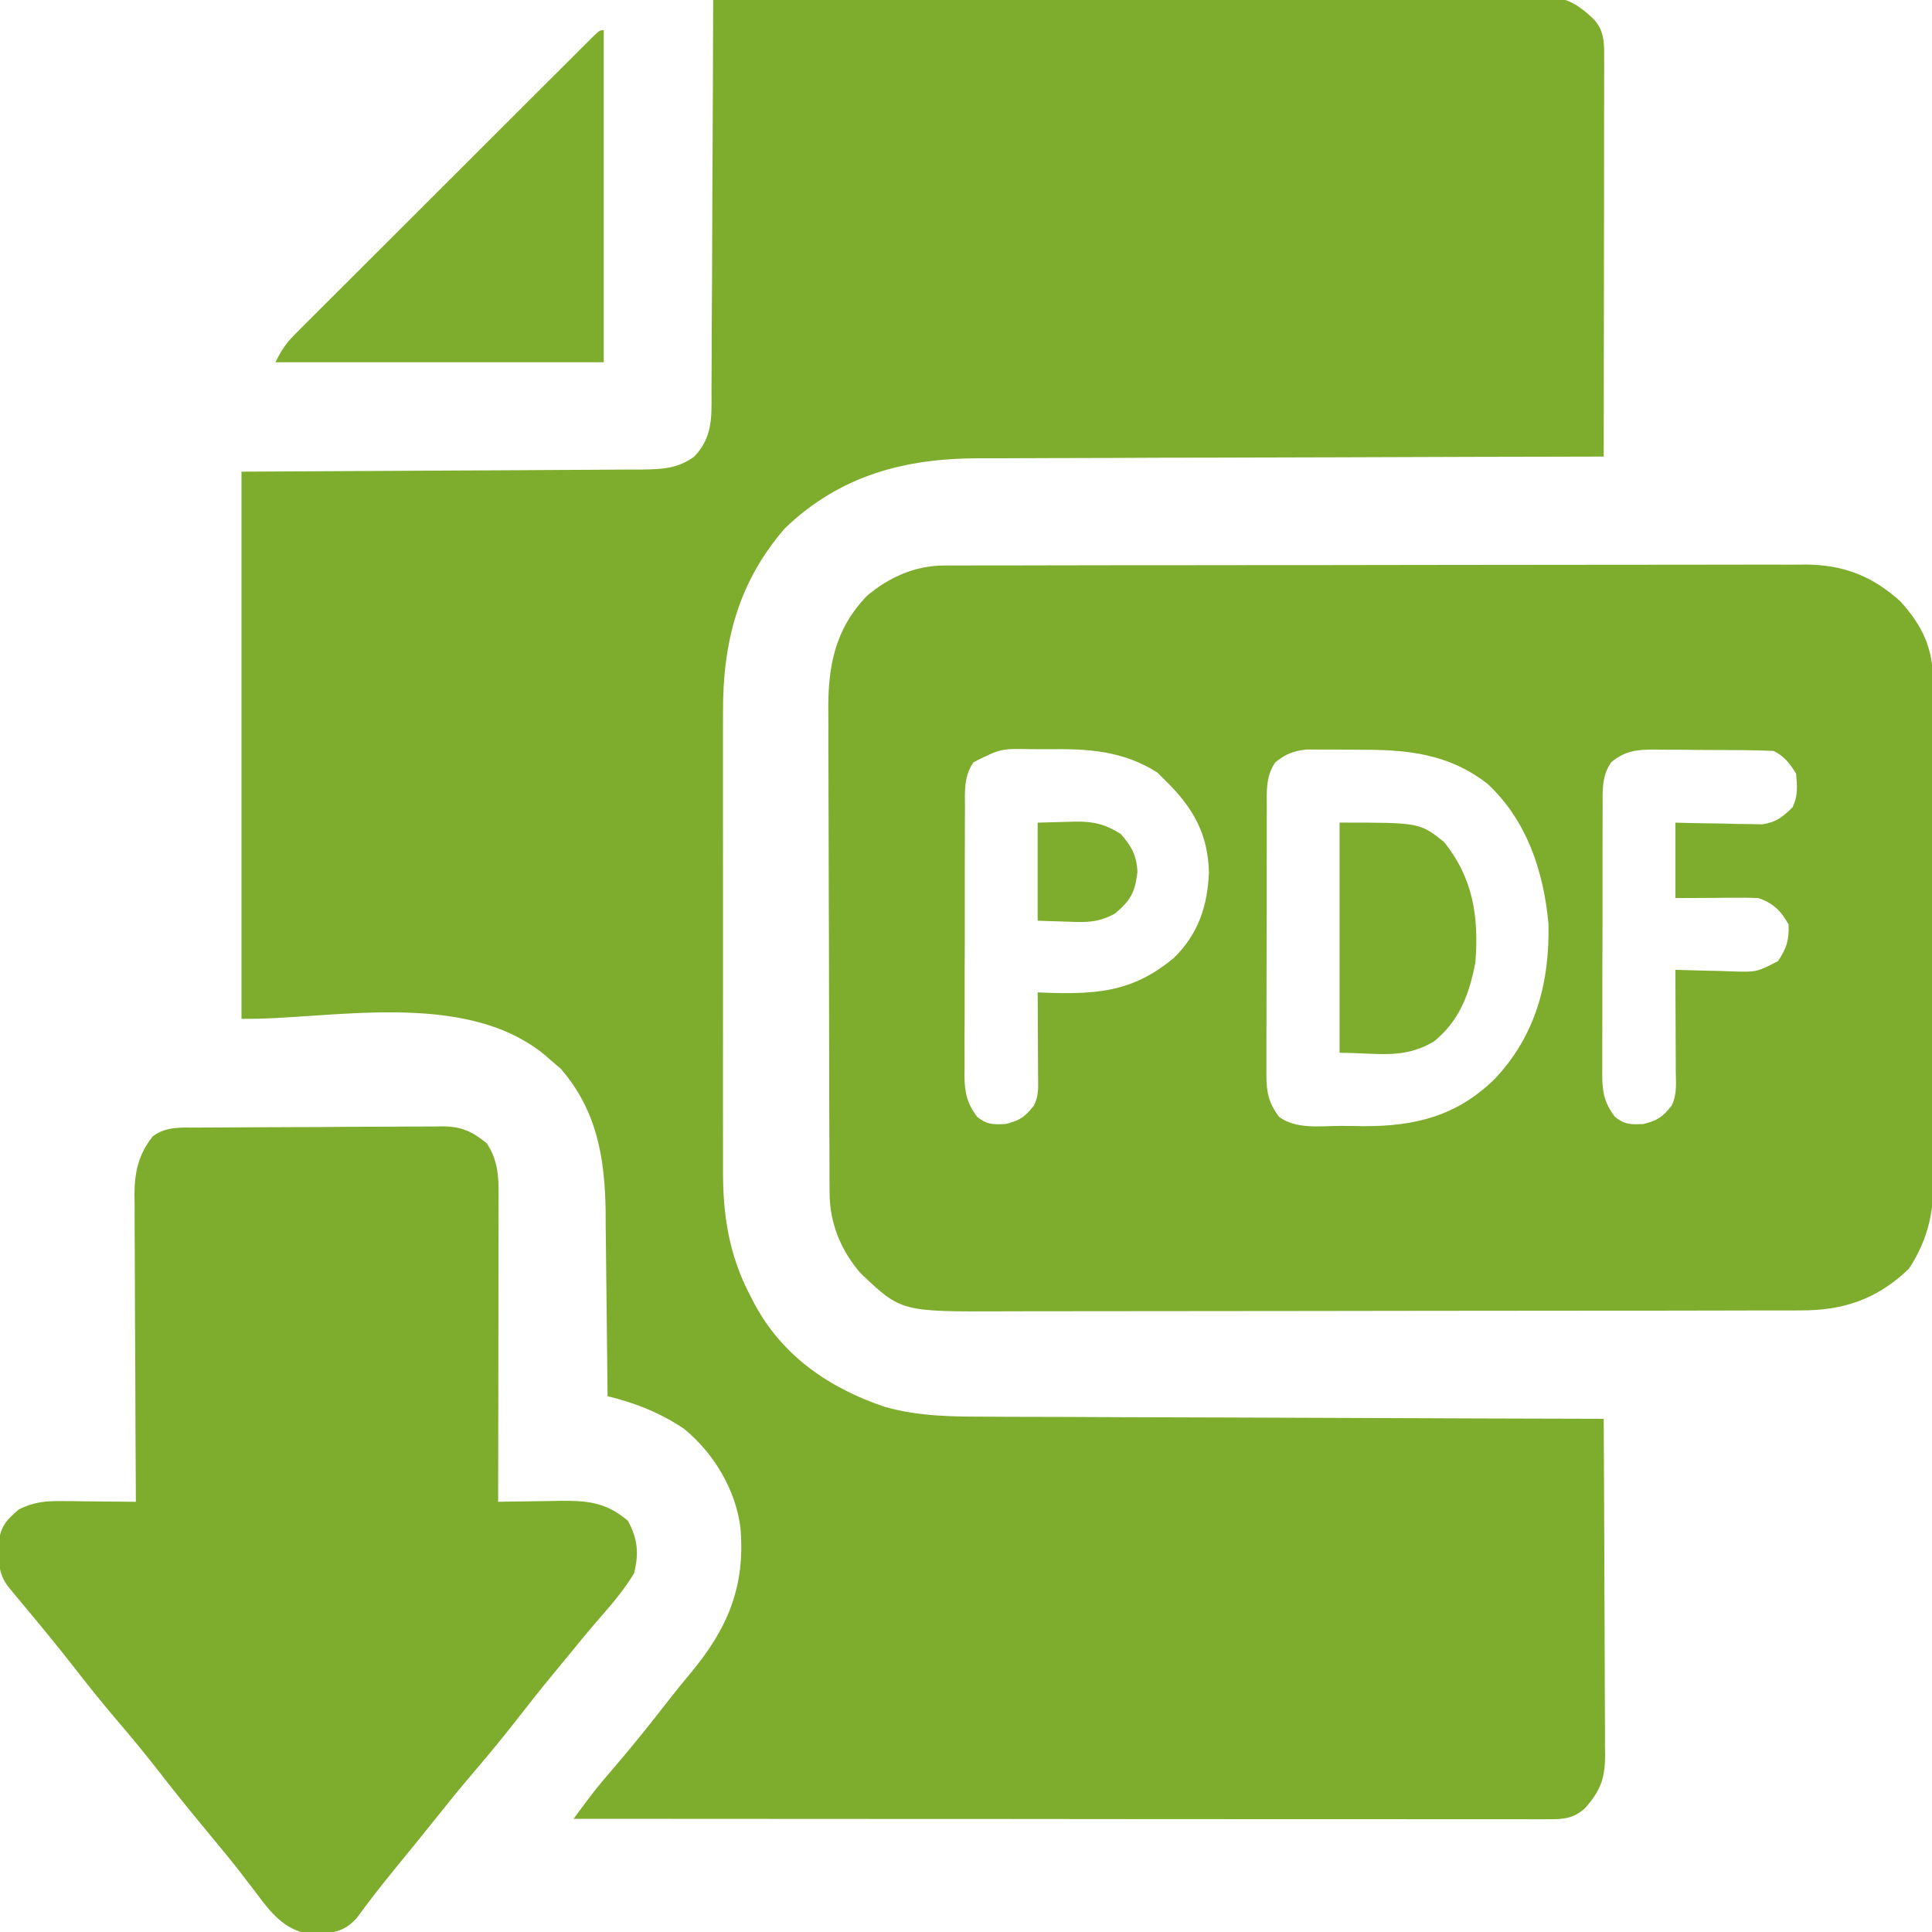 <?xml version="1.0" encoding="UTF-8"?>
<svg xmlns="http://www.w3.org/2000/svg" width="30" height="30" viewBox="0 0 30 30" fill="none">
  <g clip-path="url(#clip0_477_3032)">
    <path d="M11.074 -3.50066e-05C12.761 -0.009 14.447 -0.017 16.134 -0.021C16.333 -0.021 16.532 -0.022 16.731 -0.023C16.771 -0.023 16.811 -0.023 16.851 -0.023C17.493 -0.025 18.135 -0.028 18.776 -0.032C19.435 -0.036 20.094 -0.038 20.753 -0.039C21.122 -0.039 21.492 -0.04 21.862 -0.043C22.21 -0.046 22.558 -0.047 22.907 -0.046C23.035 -0.047 23.162 -0.047 23.29 -0.049C23.465 -0.051 23.639 -0.05 23.814 -0.049C23.864 -0.051 23.915 -0.052 23.966 -0.053C24.321 -0.047 24.499 0.063 24.755 0.305C24.902 0.479 24.91 0.636 24.909 0.854C24.91 0.936 24.91 0.936 24.91 1.021C24.909 1.081 24.909 1.141 24.909 1.203C24.909 1.266 24.909 1.33 24.909 1.395C24.909 1.605 24.909 1.816 24.908 2.026C24.908 2.171 24.908 2.317 24.908 2.462C24.908 2.807 24.907 3.151 24.907 3.495C24.906 3.926 24.905 4.356 24.905 4.786C24.905 5.554 24.904 6.322 24.902 7.09C24.849 7.09 24.795 7.09 24.739 7.09C23.426 7.092 22.113 7.096 20.799 7.101C20.165 7.103 19.529 7.105 18.894 7.106C18.34 7.106 17.787 7.108 17.233 7.111C16.94 7.112 16.647 7.113 16.354 7.113C16.078 7.113 15.801 7.114 15.525 7.116C15.424 7.116 15.323 7.116 15.222 7.116C14.063 7.113 13.049 7.376 12.188 8.203C11.46 9.043 11.222 9.975 11.227 11.065C11.227 11.15 11.227 11.235 11.226 11.32C11.226 11.549 11.226 11.778 11.226 12.006C11.227 12.247 11.226 12.488 11.226 12.728C11.226 13.132 11.226 13.536 11.227 13.94C11.228 14.405 11.228 14.87 11.227 15.336C11.226 15.737 11.226 16.138 11.226 16.539C11.227 16.778 11.227 17.017 11.226 17.256C11.226 17.481 11.226 17.705 11.227 17.93C11.227 18.012 11.227 18.094 11.227 18.176C11.224 18.871 11.322 19.493 11.646 20.112C11.666 20.152 11.687 20.192 11.708 20.233C12.143 21.052 12.872 21.554 13.742 21.847C14.277 21.997 14.8 21.998 15.35 21.998C15.455 21.998 15.559 21.999 15.664 22C15.946 22.001 16.228 22.002 16.51 22.002C16.805 22.003 17.1 22.004 17.396 22.006C17.954 22.008 18.513 22.01 19.071 22.011C19.707 22.013 20.343 22.015 20.979 22.018C22.287 22.024 23.595 22.028 24.902 22.031C24.906 22.76 24.91 23.488 24.912 24.216C24.912 24.555 24.914 24.893 24.916 25.231C24.918 25.557 24.919 25.884 24.919 26.21C24.919 26.334 24.92 26.459 24.921 26.584C24.922 26.758 24.922 26.932 24.922 27.107C24.923 27.184 24.923 27.184 24.924 27.263C24.922 27.62 24.85 27.81 24.609 28.081C24.432 28.237 24.281 28.25 24.054 28.249C24 28.25 23.946 28.25 23.89 28.25C23.831 28.25 23.771 28.249 23.71 28.249C23.647 28.249 23.584 28.249 23.519 28.249C23.307 28.249 23.094 28.249 22.882 28.249C22.73 28.249 22.578 28.249 22.426 28.249C22.099 28.249 21.771 28.249 21.444 28.248C20.971 28.248 20.497 28.248 20.024 28.248C19.255 28.247 18.487 28.247 17.719 28.247C16.973 28.246 16.227 28.246 15.48 28.245C15.434 28.245 15.389 28.245 15.341 28.245C15.111 28.245 14.88 28.245 14.649 28.245C12.735 28.244 10.82 28.244 8.906 28.242C8.962 28.168 9.017 28.093 9.072 28.019C9.119 27.957 9.119 27.957 9.166 27.894C9.292 27.728 9.426 27.572 9.562 27.415C9.845 27.083 10.117 26.744 10.384 26.399C10.494 26.258 10.606 26.12 10.72 25.984C11.299 25.291 11.575 24.639 11.498 23.727C11.425 23.134 11.085 22.565 10.624 22.189C10.268 21.944 9.852 21.78 9.434 21.68C9.433 21.637 9.433 21.595 9.433 21.552C9.429 21.15 9.425 20.749 9.42 20.347C9.417 20.141 9.415 19.934 9.413 19.728C9.411 19.49 9.408 19.251 9.405 19.013C9.405 18.941 9.404 18.868 9.404 18.793C9.39 17.96 9.263 17.239 8.709 16.597C8.658 16.553 8.607 16.51 8.555 16.465C8.522 16.436 8.489 16.407 8.455 16.378C7.195 15.346 5.087 15.841 3.75 15.82C3.75 13.017 3.75 10.213 3.75 7.324C7.068 7.306 7.068 7.306 8.115 7.301C8.425 7.299 8.425 7.299 8.735 7.297C8.873 7.296 9.011 7.295 9.149 7.295C9.358 7.294 9.567 7.293 9.777 7.291C9.869 7.291 9.869 7.291 9.962 7.291C10.275 7.287 10.519 7.28 10.781 7.09C11.069 6.784 11.05 6.477 11.048 6.08C11.049 5.981 11.049 5.981 11.049 5.88C11.051 5.664 11.051 5.447 11.051 5.23C11.052 5.079 11.053 4.929 11.054 4.778C11.057 4.423 11.058 4.067 11.059 3.712C11.059 3.307 11.062 2.902 11.064 2.497C11.069 1.665 11.072 0.832 11.074 -3.50066e-05Z" fill="#7EAC2D"></path>
    <path d="M14.661 8.781C14.71 8.781 14.759 8.781 14.81 8.781C14.863 8.781 14.917 8.781 14.972 8.781C15.03 8.781 15.087 8.78 15.146 8.78C15.338 8.78 15.53 8.78 15.723 8.78C15.861 8.779 15.998 8.779 16.136 8.779C16.55 8.778 16.963 8.778 17.377 8.777C17.572 8.777 17.767 8.777 17.962 8.777C18.61 8.776 19.258 8.775 19.906 8.775C19.948 8.775 19.989 8.775 20.032 8.775C20.073 8.775 20.115 8.775 20.158 8.775C20.242 8.775 20.326 8.775 20.411 8.775C20.452 8.775 20.494 8.775 20.537 8.775C21.214 8.775 21.891 8.774 22.567 8.772C23.263 8.771 23.958 8.77 24.653 8.77C25.043 8.77 25.433 8.77 25.823 8.769C26.191 8.768 26.558 8.768 26.925 8.768C27.059 8.768 27.194 8.768 27.328 8.767C27.512 8.767 27.697 8.767 27.881 8.768C27.96 8.767 27.96 8.767 28.041 8.766C28.625 8.771 29.073 8.944 29.509 9.338C29.848 9.713 30.014 10.058 30.015 10.565C30.016 10.675 30.016 10.675 30.017 10.787C30.017 10.867 30.017 10.947 30.017 11.027C30.017 11.113 30.017 11.198 30.018 11.283C30.019 11.513 30.019 11.744 30.019 11.975C30.019 12.119 30.02 12.263 30.02 12.408C30.021 12.912 30.021 13.416 30.021 13.92C30.021 14.389 30.023 14.857 30.024 15.326C30.026 15.729 30.027 16.133 30.026 16.536C30.026 16.777 30.027 17.017 30.028 17.258C30.029 17.484 30.029 17.711 30.028 17.937C30.028 18.02 30.029 18.102 30.029 18.185C30.034 18.769 29.963 19.21 29.641 19.702C29.148 20.173 28.629 20.35 27.961 20.348C27.903 20.348 27.846 20.348 27.787 20.349C27.594 20.349 27.401 20.349 27.209 20.349C27.071 20.349 26.933 20.35 26.794 20.35C26.419 20.351 26.044 20.352 25.669 20.352C25.434 20.352 25.2 20.352 24.965 20.352C24.189 20.353 23.413 20.354 22.637 20.354C22.596 20.354 22.554 20.354 22.511 20.354C22.448 20.354 22.448 20.354 22.384 20.354C21.706 20.354 21.028 20.355 20.35 20.357C19.653 20.358 18.956 20.359 18.259 20.359C17.868 20.359 17.477 20.359 17.086 20.36C16.718 20.361 16.351 20.361 15.983 20.361C15.848 20.361 15.713 20.361 15.579 20.362C13.99 20.369 13.99 20.369 13.356 19.763C13.053 19.406 12.884 18.992 12.882 18.526C12.881 18.454 12.881 18.383 12.88 18.31C12.88 18.23 12.88 18.151 12.88 18.072C12.88 17.989 12.879 17.906 12.879 17.822C12.878 17.549 12.877 17.275 12.876 17.001C12.876 16.907 12.876 16.813 12.876 16.718C12.874 16.275 12.874 15.831 12.873 15.387C12.873 14.876 12.871 14.365 12.869 13.854C12.867 13.459 12.866 13.063 12.866 12.668C12.866 12.431 12.865 12.196 12.864 11.96C12.862 11.737 12.862 11.515 12.863 11.292C12.863 11.211 12.862 11.13 12.862 11.049C12.855 10.346 12.963 9.774 13.459 9.255C13.801 8.964 14.211 8.782 14.661 8.781ZM15.117 11.836C14.963 12.054 14.983 12.293 14.984 12.55C14.983 12.598 14.983 12.646 14.983 12.695C14.982 12.854 14.982 13.013 14.982 13.172C14.982 13.283 14.982 13.394 14.981 13.504C14.981 13.736 14.981 13.968 14.981 14.2C14.982 14.497 14.981 14.794 14.979 15.091C14.978 15.319 14.978 15.548 14.979 15.776C14.978 15.886 14.978 15.995 14.977 16.105C14.977 16.258 14.977 16.411 14.978 16.564C14.977 16.609 14.977 16.654 14.976 16.701C14.979 16.965 15.014 17.133 15.175 17.344C15.332 17.467 15.412 17.461 15.615 17.454C15.837 17.398 15.915 17.345 16.054 17.168C16.137 17.003 16.119 16.865 16.119 16.68C16.119 16.607 16.118 16.533 16.118 16.457C16.118 16.38 16.117 16.303 16.117 16.223C16.116 16.145 16.116 16.066 16.116 15.988C16.115 15.795 16.114 15.603 16.113 15.41C16.187 15.413 16.26 15.416 16.336 15.418C17.095 15.438 17.621 15.377 18.224 14.878C18.605 14.508 18.751 14.072 18.772 13.546C18.759 12.949 18.524 12.541 18.105 12.129C18.062 12.085 18.018 12.042 17.973 11.997C17.434 11.654 16.893 11.625 16.267 11.634C16.188 11.634 16.108 11.634 16.029 11.633C15.541 11.623 15.541 11.623 15.117 11.836ZM19.804 11.836C19.651 12.055 19.67 12.293 19.671 12.55C19.671 12.598 19.671 12.646 19.67 12.695C19.669 12.854 19.669 13.013 19.67 13.172C19.669 13.283 19.669 13.394 19.669 13.504C19.668 13.736 19.668 13.968 19.669 14.2C19.669 14.497 19.668 14.794 19.667 15.091C19.666 15.319 19.666 15.548 19.666 15.776C19.666 15.886 19.666 15.995 19.665 16.105C19.664 16.258 19.665 16.411 19.665 16.564C19.665 16.609 19.665 16.654 19.664 16.701C19.667 16.965 19.701 17.133 19.863 17.344C20.135 17.541 20.503 17.483 20.824 17.483C20.941 17.483 21.058 17.485 21.175 17.487C21.985 17.49 22.625 17.325 23.208 16.756C23.846 16.083 24.067 15.252 24.044 14.335C23.966 13.521 23.709 12.741 23.098 12.171C22.497 11.703 21.854 11.639 21.119 11.642C20.994 11.642 20.87 11.64 20.746 11.639C20.666 11.639 20.587 11.639 20.507 11.639C20.435 11.639 20.364 11.639 20.29 11.638C20.078 11.662 19.971 11.705 19.804 11.836ZM25.019 11.836C24.866 12.055 24.885 12.293 24.886 12.55C24.886 12.598 24.885 12.646 24.885 12.695C24.884 12.854 24.884 13.013 24.884 13.172C24.884 13.283 24.884 13.394 24.884 13.504C24.883 13.736 24.883 13.968 24.884 14.2C24.884 14.497 24.883 14.794 24.881 15.091C24.881 15.319 24.881 15.548 24.881 15.776C24.881 15.886 24.881 15.995 24.88 16.105C24.879 16.258 24.88 16.411 24.88 16.564C24.88 16.609 24.879 16.654 24.879 16.701C24.881 16.965 24.916 17.133 25.078 17.344C25.235 17.467 25.315 17.461 25.517 17.454C25.74 17.398 25.817 17.345 25.957 17.168C26.047 16.988 26.022 16.8 26.021 16.604C26.021 16.559 26.021 16.515 26.021 16.47C26.02 16.329 26.02 16.188 26.019 16.047C26.019 15.952 26.018 15.857 26.018 15.761C26.017 15.527 26.017 15.293 26.015 15.059C26.056 15.06 26.098 15.062 26.14 15.063C26.327 15.069 26.513 15.073 26.7 15.077C26.765 15.079 26.829 15.082 26.896 15.084C27.278 15.095 27.278 15.095 27.609 14.924C27.744 14.721 27.782 14.599 27.773 14.355C27.659 14.149 27.532 14.021 27.304 13.945C27.205 13.941 27.105 13.939 27.005 13.94C26.919 13.94 26.919 13.94 26.831 13.94C26.741 13.941 26.741 13.941 26.649 13.942C26.588 13.942 26.527 13.942 26.465 13.943C26.315 13.943 26.165 13.944 26.015 13.945C26.015 13.559 26.015 13.172 26.015 12.774C26.175 12.777 26.175 12.777 26.338 12.782C26.478 12.784 26.619 12.786 26.759 12.788C26.829 12.79 26.899 12.792 26.971 12.794C27.039 12.795 27.107 12.796 27.177 12.796C27.27 12.798 27.27 12.798 27.366 12.8C27.581 12.767 27.677 12.689 27.832 12.539C27.923 12.357 27.907 12.212 27.89 12.012C27.785 11.85 27.712 11.746 27.539 11.66C27.376 11.653 27.214 11.649 27.051 11.648C27.002 11.648 26.953 11.648 26.903 11.647C26.8 11.647 26.698 11.646 26.595 11.646C26.438 11.646 26.281 11.644 26.124 11.642C26.024 11.642 25.924 11.641 25.824 11.641C25.777 11.64 25.73 11.639 25.682 11.639C25.414 11.64 25.234 11.658 25.019 11.836Z" fill="#7EAC2D"></path>
    <path d="M3.071 17.509C3.115 17.509 3.159 17.508 3.204 17.508C3.35 17.507 3.496 17.506 3.642 17.506C3.691 17.505 3.741 17.505 3.793 17.505C4.056 17.504 4.32 17.503 4.584 17.502C4.856 17.502 5.128 17.5 5.4 17.497C5.609 17.496 5.819 17.495 6.028 17.495C6.129 17.495 6.229 17.494 6.329 17.493C6.47 17.492 6.61 17.492 6.751 17.492C6.812 17.491 6.812 17.491 6.876 17.49C7.168 17.493 7.334 17.57 7.559 17.754C7.763 18.06 7.743 18.366 7.741 18.724C7.741 18.774 7.741 18.823 7.741 18.875C7.741 19.039 7.741 19.203 7.74 19.366C7.74 19.48 7.74 19.594 7.74 19.708C7.74 20.007 7.739 20.307 7.739 20.606C7.738 20.911 7.738 21.217 7.738 21.523C7.737 22.122 7.736 22.721 7.735 23.32C7.779 23.319 7.823 23.319 7.869 23.317C8.071 23.314 8.273 23.312 8.474 23.309C8.544 23.308 8.614 23.306 8.686 23.305C9.123 23.301 9.405 23.324 9.749 23.613C9.902 23.896 9.925 24.121 9.844 24.434C9.686 24.692 9.498 24.914 9.299 25.14C9.124 25.34 8.958 25.547 8.789 25.752C8.719 25.837 8.649 25.921 8.58 26.006C8.398 26.226 8.221 26.45 8.046 26.675C7.811 26.977 7.568 27.271 7.319 27.562C7.126 27.789 6.938 28.02 6.752 28.254C6.549 28.509 6.343 28.761 6.137 29.013C5.93 29.267 5.728 29.524 5.535 29.789C5.399 29.938 5.275 29.991 5.076 30.02C5.028 30.02 4.979 30.021 4.93 30.022C4.881 30.024 4.833 30.025 4.784 30.027C4.412 29.962 4.198 29.691 3.985 29.403C3.929 29.329 3.873 29.256 3.816 29.183C3.787 29.144 3.757 29.105 3.727 29.066C3.563 28.856 3.393 28.652 3.223 28.447C2.971 28.143 2.722 27.837 2.48 27.524C2.274 27.26 2.064 27.002 1.846 26.748C1.601 26.462 1.366 26.169 1.135 25.871C0.871 25.533 0.598 25.203 0.323 24.874C0.289 24.833 0.256 24.793 0.221 24.751C0.177 24.698 0.177 24.698 0.131 24.642C-0.038 24.427 -0.022 24.217 -0.02 23.951C0.012 23.694 0.099 23.606 0.293 23.438C0.518 23.326 0.699 23.306 0.948 23.309C1.05 23.309 1.05 23.309 1.154 23.31C1.259 23.311 1.259 23.311 1.366 23.313C1.438 23.314 1.509 23.314 1.582 23.315C1.758 23.316 1.934 23.318 2.11 23.32C2.109 23.257 2.109 23.193 2.109 23.127C2.105 22.526 2.102 21.926 2.101 21.325C2.1 21.016 2.098 20.707 2.096 20.398C2.095 20.1 2.093 19.802 2.093 19.503C2.093 19.39 2.092 19.276 2.091 19.162C2.09 19.003 2.09 18.843 2.09 18.684C2.089 18.637 2.088 18.59 2.088 18.542C2.09 18.198 2.152 17.921 2.373 17.644C2.583 17.486 2.821 17.51 3.071 17.509Z" fill="#7EAC2D"></path>
    <path d="M9.375 0.469C9.375 2.17 9.375 3.872 9.375 5.625C7.693 5.625 6.011 5.625 4.277 5.625C4.378 5.424 4.442 5.328 4.595 5.176C4.637 5.134 4.678 5.092 4.721 5.049C4.766 5.004 4.812 4.959 4.859 4.912C4.931 4.84 4.931 4.84 5.004 4.767C5.163 4.608 5.322 4.449 5.481 4.291C5.591 4.181 5.701 4.071 5.811 3.961C6.041 3.731 6.272 3.5 6.503 3.27C6.77 3.004 7.037 2.737 7.304 2.47C7.561 2.214 7.817 1.957 8.074 1.701C8.184 1.592 8.293 1.482 8.402 1.373C8.555 1.221 8.707 1.069 8.86 0.917C8.905 0.871 8.951 0.826 8.998 0.778C9.039 0.737 9.081 0.696 9.123 0.654C9.159 0.618 9.195 0.582 9.233 0.545C9.316 0.469 9.316 0.469 9.375 0.469Z" fill="#7EAC2D"></path>
    <path d="M20.801 12.773C22.042 12.773 22.042 12.773 22.419 13.07C22.874 13.632 22.965 14.234 22.91 14.941C22.817 15.435 22.663 15.85 22.266 16.172C21.788 16.455 21.399 16.348 20.801 16.348C20.801 15.168 20.801 13.989 20.801 12.773Z" fill="#7EAC2D"></path>
    <path d="M16.113 12.774C16.261 12.77 16.408 12.766 16.56 12.762C16.629 12.76 16.629 12.76 16.699 12.758C16.976 12.754 17.162 12.797 17.402 12.949C17.57 13.139 17.651 13.287 17.662 13.539C17.627 13.854 17.553 13.986 17.311 14.187C17.055 14.326 16.873 14.324 16.589 14.312C16.432 14.307 16.275 14.302 16.113 14.297C16.113 13.794 16.113 13.291 16.113 12.774Z" fill="#7EAC2D"></path>
  </g>
  <defs>
    <clipPath id="clip0_477_3032">
      <rect width="30" height="30" fill="white"></rect>
    </clipPath>
  </defs>
</svg>
